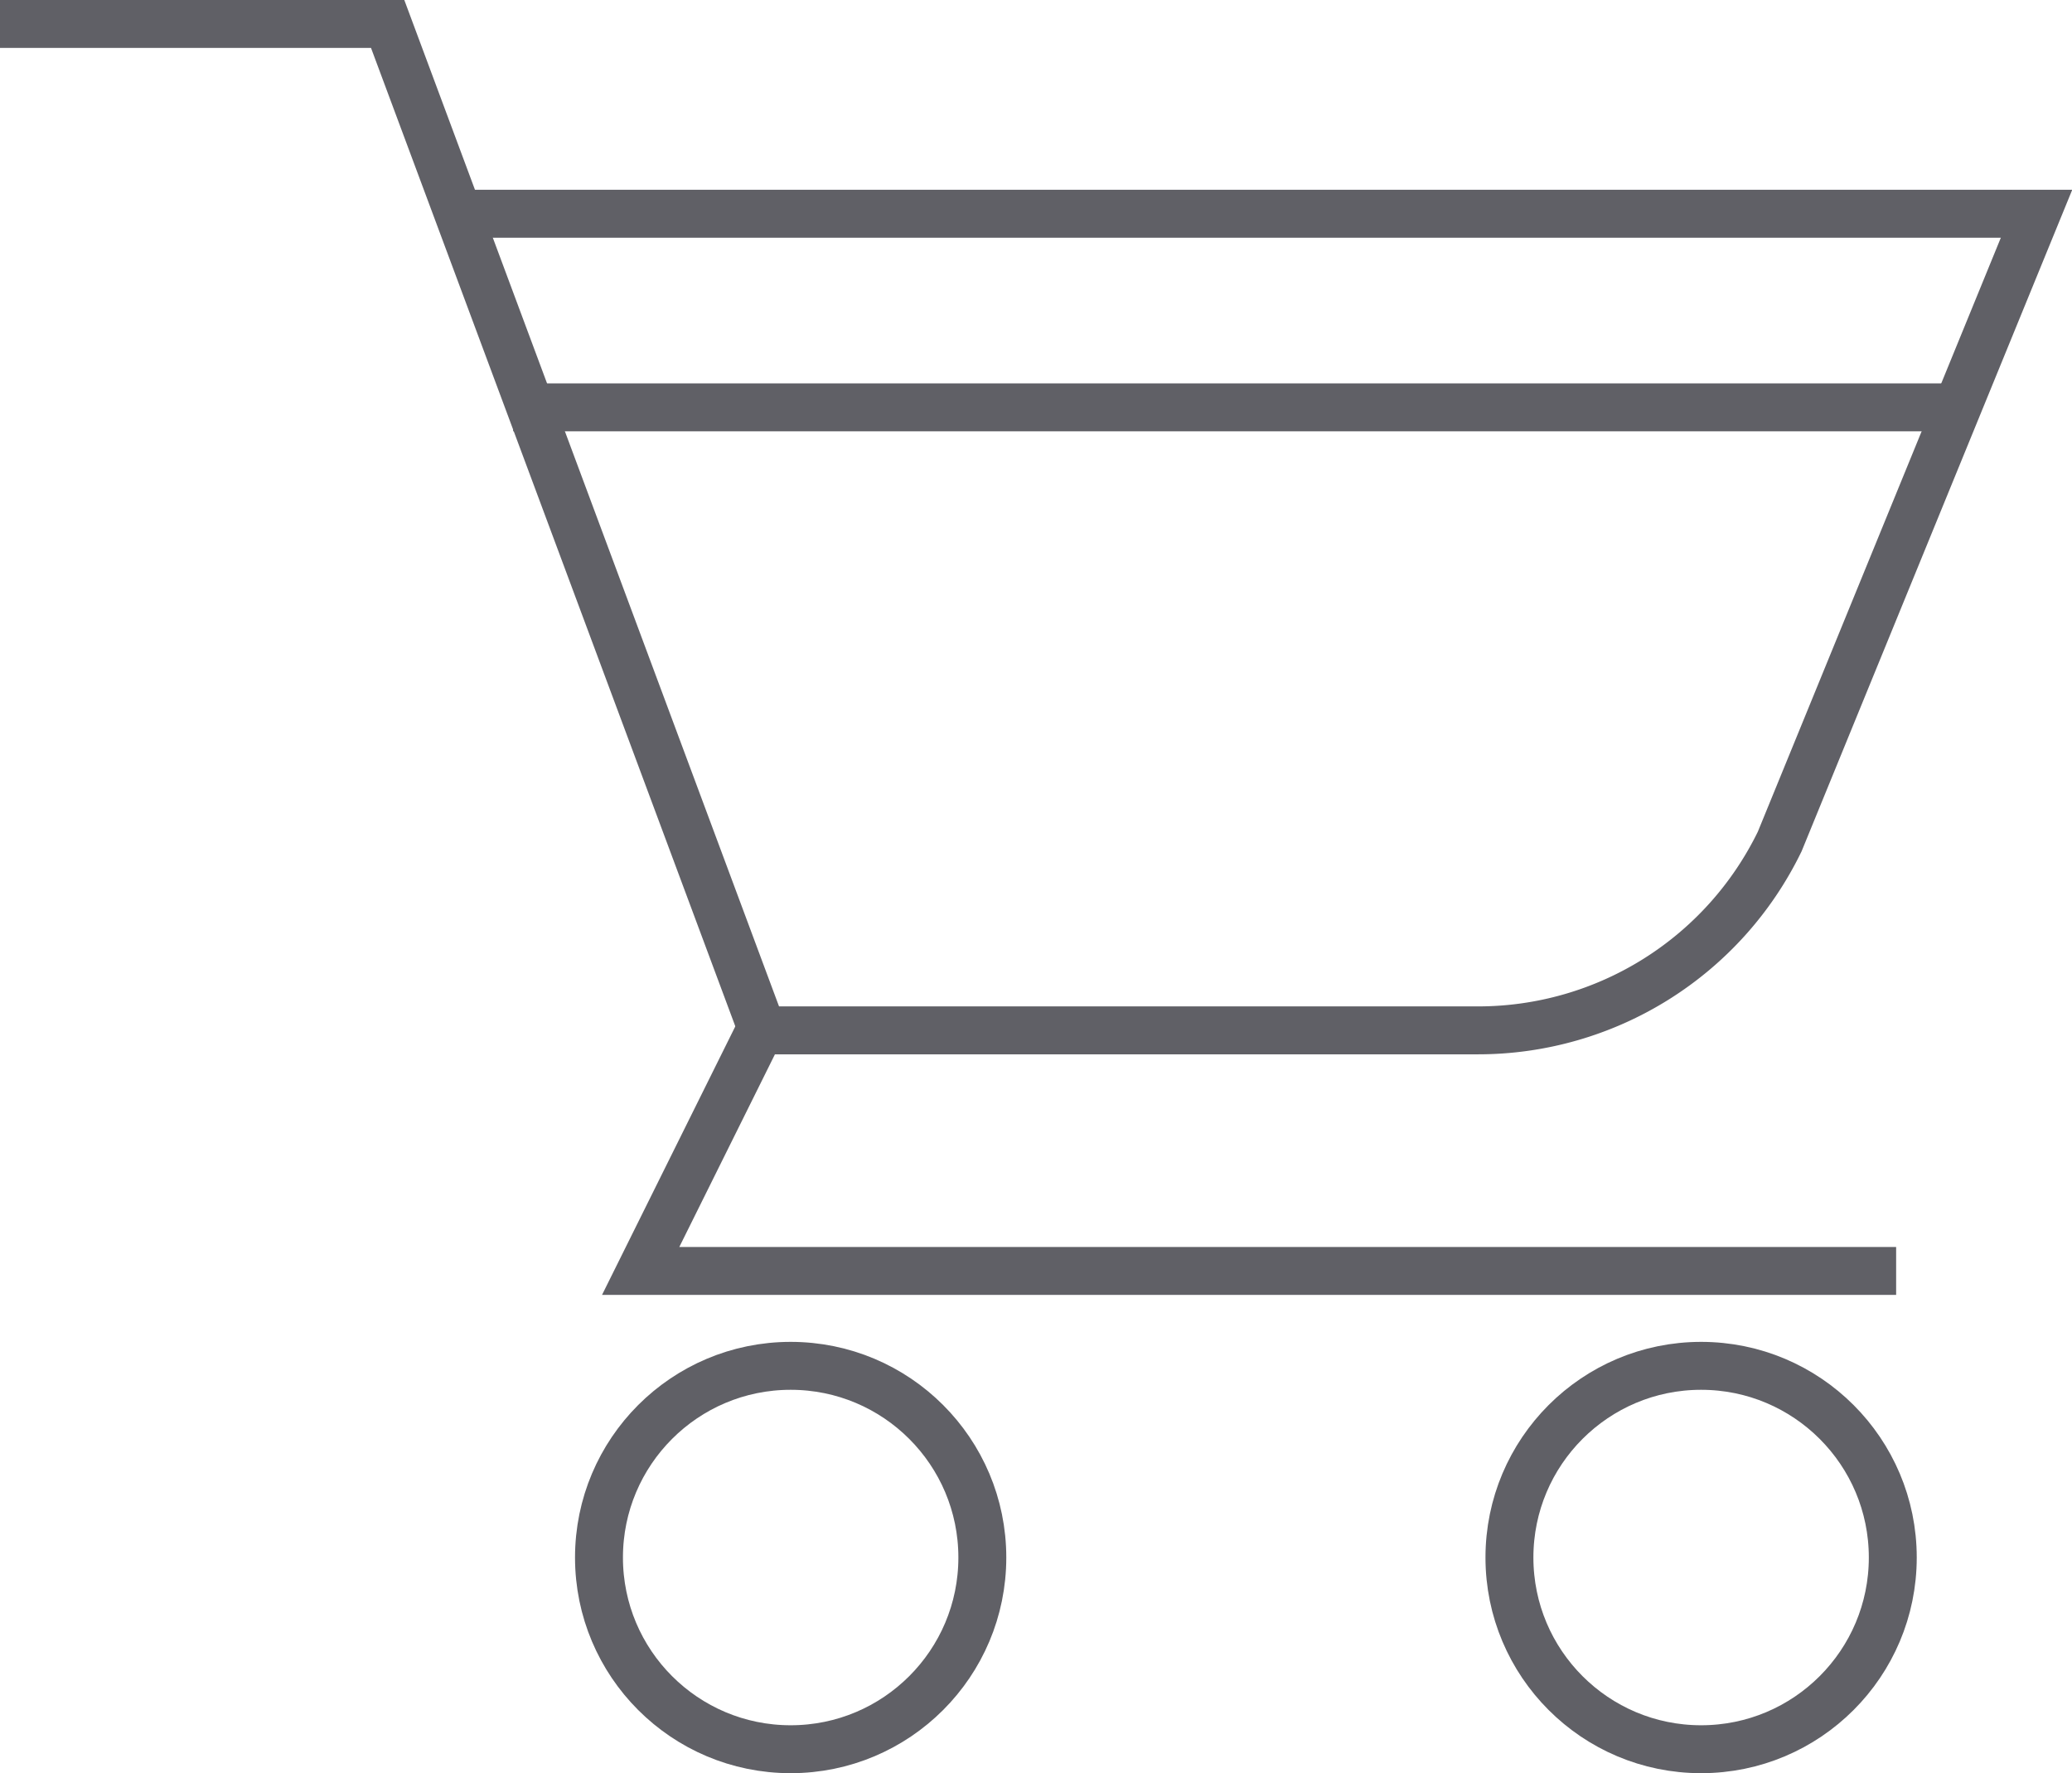 <svg xmlns="http://www.w3.org/2000/svg" viewBox="0 0 43.24 37"><defs><style>.cls-1{fill:none;stroke:#606066;stroke-miterlimit:10;}</style></defs><g id="Layer_2" data-name="Layer 2"><g id="icons"><path class="cls-1" d="M15.91,21.5H30.84a7,7,0,0,0,6.3-3.94L42.5,4.46H9.4"/><circle class="cls-1" cx="16.5" cy="32.5" r="4"/><circle class="cls-1" cx="35.5" cy="32.5" r="4"/><polyline class="cls-1" points="16.12 20.98 13.37 26.52 39.57 26.52"/><line class="cls-1" x1="40.89" y1="8.5" x2="10.71" y2="8.5"/><polyline class="cls-1" points="0 0.5 8.09 0.5 15.91 21.5"/></g></g></svg>